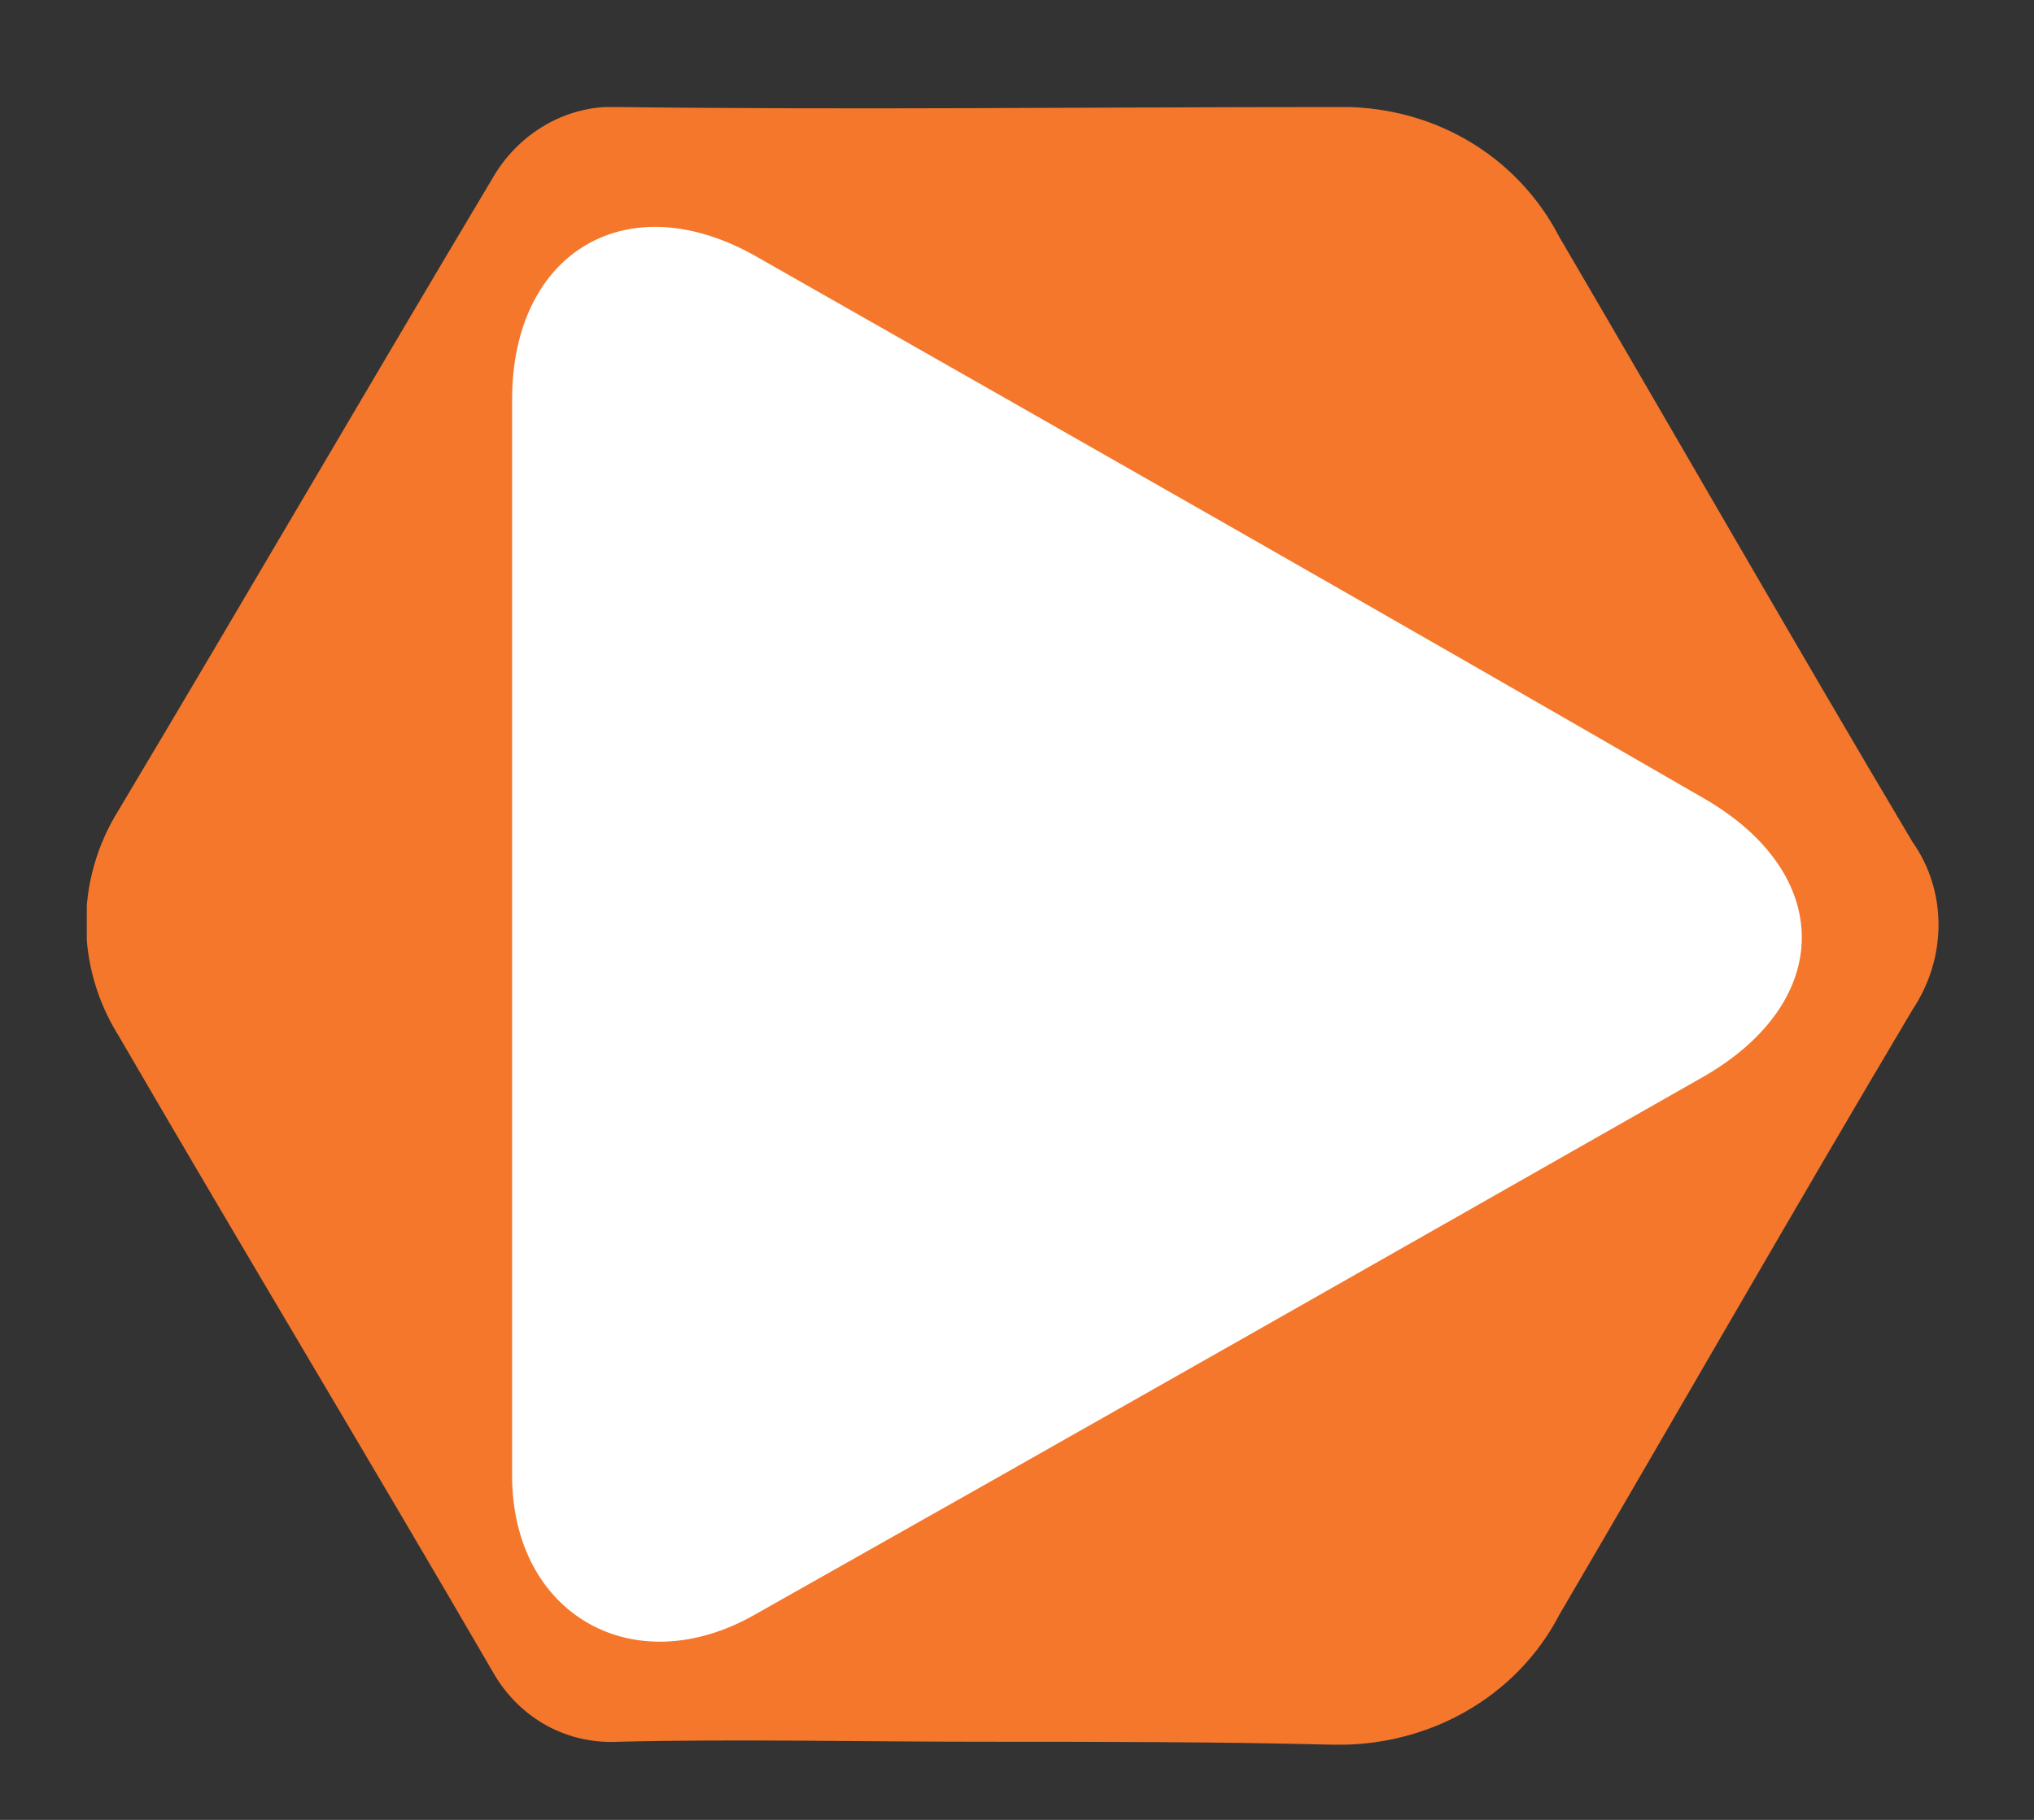 <?xml version="1.0" encoding="utf-8"?>
<!-- Generator: Adobe Illustrator 27.9.6, SVG Export Plug-In . SVG Version: 9.03 Build 54986)  -->
<svg version="1.1" id="Layer_1" xmlns="http://www.w3.org/2000/svg" xmlns:xlink="http://www.w3.org/1999/xlink" x="0px" y="0px"
	 viewBox="0 0 70.3 62.9" style="enable-background:new 0 0 70.3 62.9;" xml:space="preserve">
<rect x="0" y="0" width="70.3" height="62.9" fill="#333333" stroke="none"/>
<style type="text/css">
	.st0{clip-path:url(#SVGID_00000117677422399643010320000017583242994635827082_);}
	.st1{fill:#F4772C;}
	.st2{fill:#FFFFFF;}
</style>
<g>
	<defs>
		<rect id="SVGID_1_" x="3" y="3.7" width="64" height="56.6"/>
	</defs>
	<clipPath id="SVGID_00000128465658170031328680000015420700667131741319_">
		<use xlink:href="#SVGID_1_"  style="overflow:visible;"/>
	</clipPath>
	<g id="Mask_Group_3828" style="clip-path:url(#SVGID_00000128465658170031328680000015420700667131741319_);">
		<path id="Path_4844" class="st1" d="M33.9,60.2c-4.2,0-8.4-0.1-12.5,0c-1.8,0.1-3.4-0.8-4.3-2.3c-4.3-7.4-8.7-14.7-13-22.1
			c-1.5-2.4-1.5-5.4,0-7.8C8.4,20.8,12.7,13.4,17,6.2c0.9-1.6,2.6-2.6,4.4-2.5c8.2,0.1,16.4,0,24.7,0c3.3-0.1,6.3,1.6,7.8,4.5
			c4.1,7,8.1,14,12.2,20.9c1.2,1.7,1.2,4,0,5.8C62,41.8,58,48.8,53.9,55.8c-1.5,2.9-4.6,4.6-7.9,4.5C42,60.2,37.9,60.2,33.9,60.2"/>
		<path id="Path_4845" class="st2" d="M17.7,32.1c0,6.3,0,12.6,0,18.9c0,4.8,4.2,7.2,8.4,4.8C37.1,49.6,48,43.4,58.9,37.2
			c4.5-2.6,4.5-7,0-9.6C48,21.3,37.1,15.1,26.2,8.9c-4.5-2.6-8.5-0.2-8.5,4.9C17.7,19.9,17.7,26,17.7,32.1"/>
	</g>
</g>
</svg>
